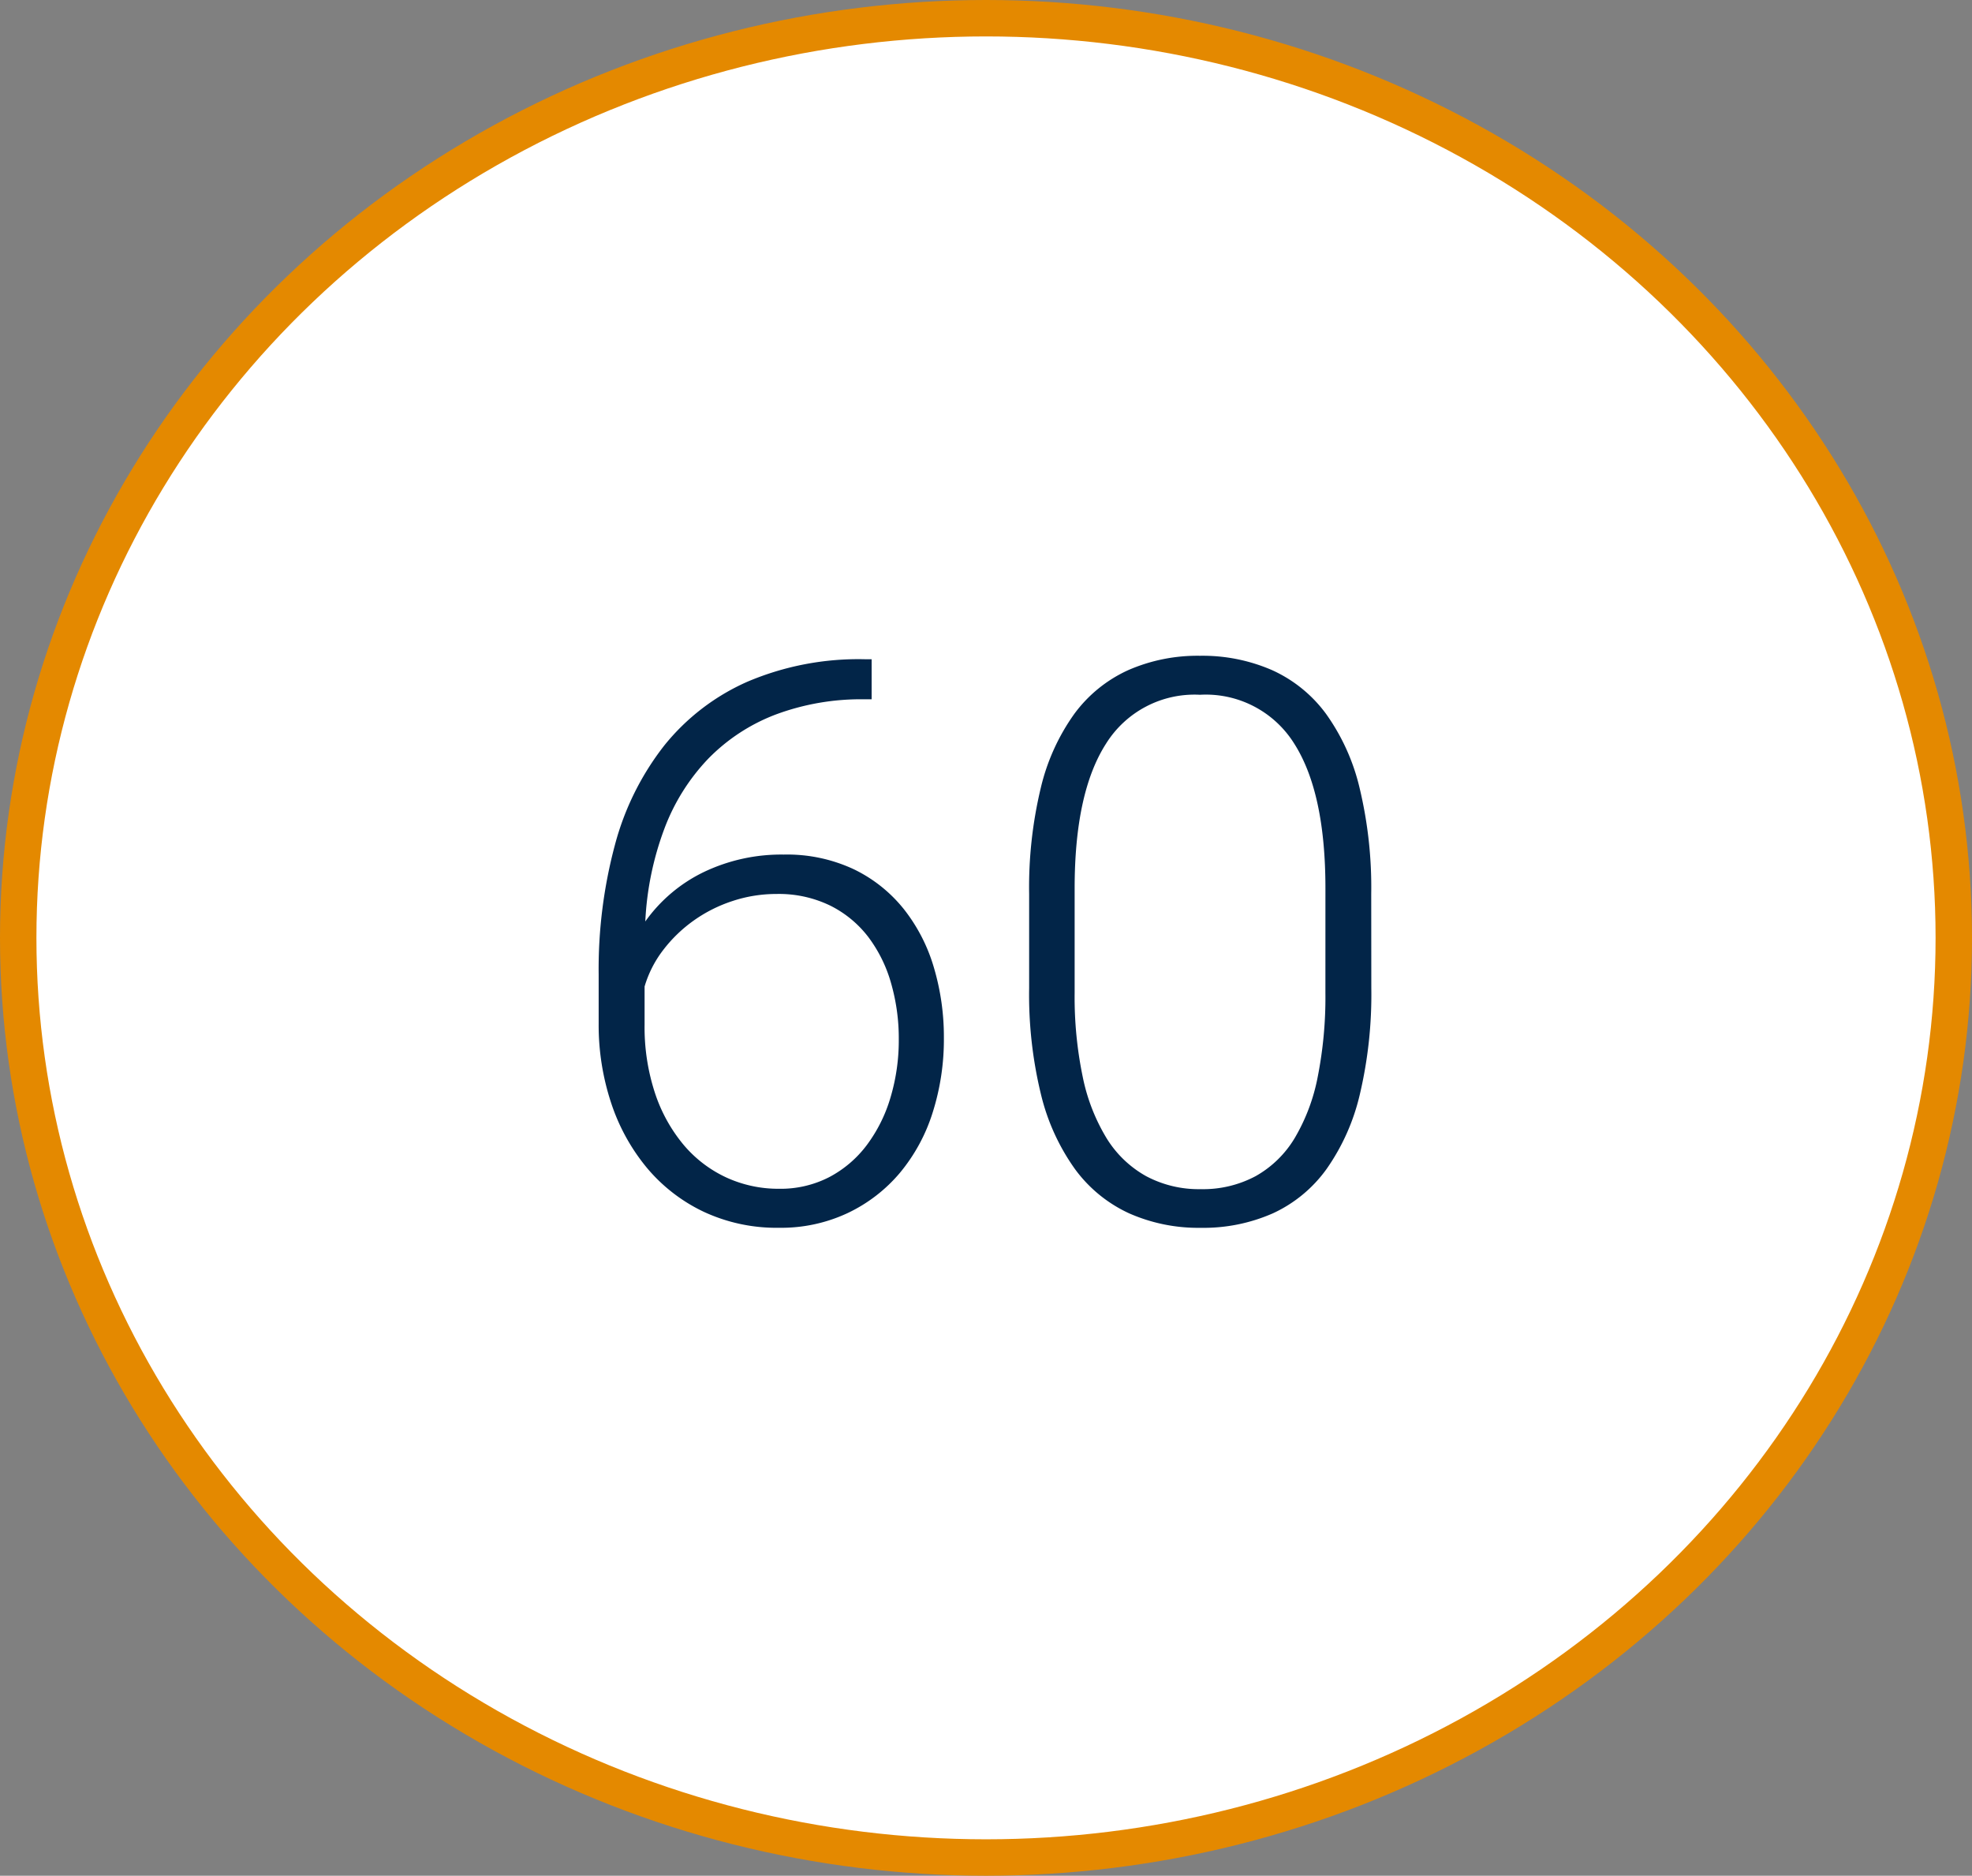 <svg xmlns="http://www.w3.org/2000/svg" width="108.3" height="103" viewBox="0 0 108.3 103">
  <rect x="0" y="0" width="108.3" height="103" fill="#808080" stroke="none"/>
  <g id="Group_1341" data-name="Group 1341" transform="translate(-9339 -7047)">
    <ellipse id="Ellipse_234" data-name="Ellipse 234" cx="53.15" cy="50.5" rx="53.15" ry="50.5" transform="translate(9340 7048)" fill="#fff" stroke="#e48900" stroke-miterlimit="10" stroke-width="2"/>
    <path id="Path_1360" data-name="Path 1360" d="M-6.131-30.8v2.2h-.378a13.408,13.408,0,0,0-4.9.84A10.288,10.288,0,0,0-15.1-25.342,11.3,11.3,0,0,0-17.511-21.5a16.753,16.753,0,0,0-1.05,5.1,8.431,8.431,0,0,1,3.223-2.719,9.872,9.872,0,0,1,4.378-.955,8.652,8.652,0,0,1,3.853.808,7.915,7.915,0,0,1,2.75,2.194,9.444,9.444,0,0,1,1.648,3.212,13.348,13.348,0,0,1,.546,3.842A13.27,13.27,0,0,1-2.782-5.9a9.725,9.725,0,0,1-1.8,3.307,8.511,8.511,0,0,1-2.855,2.2A8.6,8.6,0,0,1-11.212.42a9.463,9.463,0,0,1-4.147-.882,9.2,9.2,0,0,1-3.118-2.415A10.907,10.907,0,0,1-20.44-6.446a13.592,13.592,0,0,1-.682-4.346V-13.5a26.328,26.328,0,0,1,.892-7.1,15.134,15.134,0,0,1,2.708-5.459,12.139,12.139,0,0,1,4.567-3.506A15.576,15.576,0,0,1-6.509-30.8ZM-11.359-17.91a7.649,7.649,0,0,0-2.415.388,7.9,7.9,0,0,0-2.142,1.081,7.791,7.791,0,0,0-1.669,1.617A6.126,6.126,0,0,0-18.6-12.829v2.079a11.558,11.558,0,0,0,.577,3.79A8.658,8.658,0,0,0-16.45-4.126a6.806,6.806,0,0,0,2.341,1.785,6.837,6.837,0,0,0,2.9.619,5.819,5.819,0,0,0,2.75-.64A6.172,6.172,0,0,0-6.393-4.126a8.245,8.245,0,0,0,1.3-2.614A10.958,10.958,0,0,0-4.64-9.931,10.959,10.959,0,0,0-5.06-13a7.7,7.7,0,0,0-1.249-2.541A6,6,0,0,0-8.4-17.269,6.454,6.454,0,0,0-11.359-17.91Zm32.67,5.165a23.884,23.884,0,0,1-.63,5.837,11.752,11.752,0,0,1-1.827,4.1A7.477,7.477,0,0,1,15.915-.378a9.432,9.432,0,0,1-3.968.8A9.38,9.38,0,0,1,8-.378,7.637,7.637,0,0,1,5.039-2.8a11.781,11.781,0,0,1-1.869-4.1,23.148,23.148,0,0,1-.651-5.837V-17.91a23.382,23.382,0,0,1,.64-5.826,11.539,11.539,0,0,1,1.848-4.073A7.535,7.535,0,0,1,7.958-30.2,9.487,9.487,0,0,1,11.9-30.99a9.56,9.56,0,0,1,3.958.787,7.516,7.516,0,0,1,2.96,2.394,11.539,11.539,0,0,1,1.848,4.073,23.382,23.382,0,0,1,.64,5.826Zm-2.52-5.48q0-5.249-1.711-7.937A5.721,5.721,0,0,0,11.9-28.849,5.727,5.727,0,0,0,6.74-26.161q-1.722,2.687-1.722,7.937v5.753a21.483,21.483,0,0,0,.441,4.588A10.491,10.491,0,0,0,6.771-4.5,5.955,5.955,0,0,0,8.944-2.415a6.143,6.143,0,0,0,3,.714,6.128,6.128,0,0,0,3.013-.714A5.822,5.822,0,0,0,17.1-4.5a10.481,10.481,0,0,0,1.27-3.38,22.522,22.522,0,0,0,.42-4.588Z" transform="translate(9393 7114)" fill="#022548"/>
  </g>
</svg>
